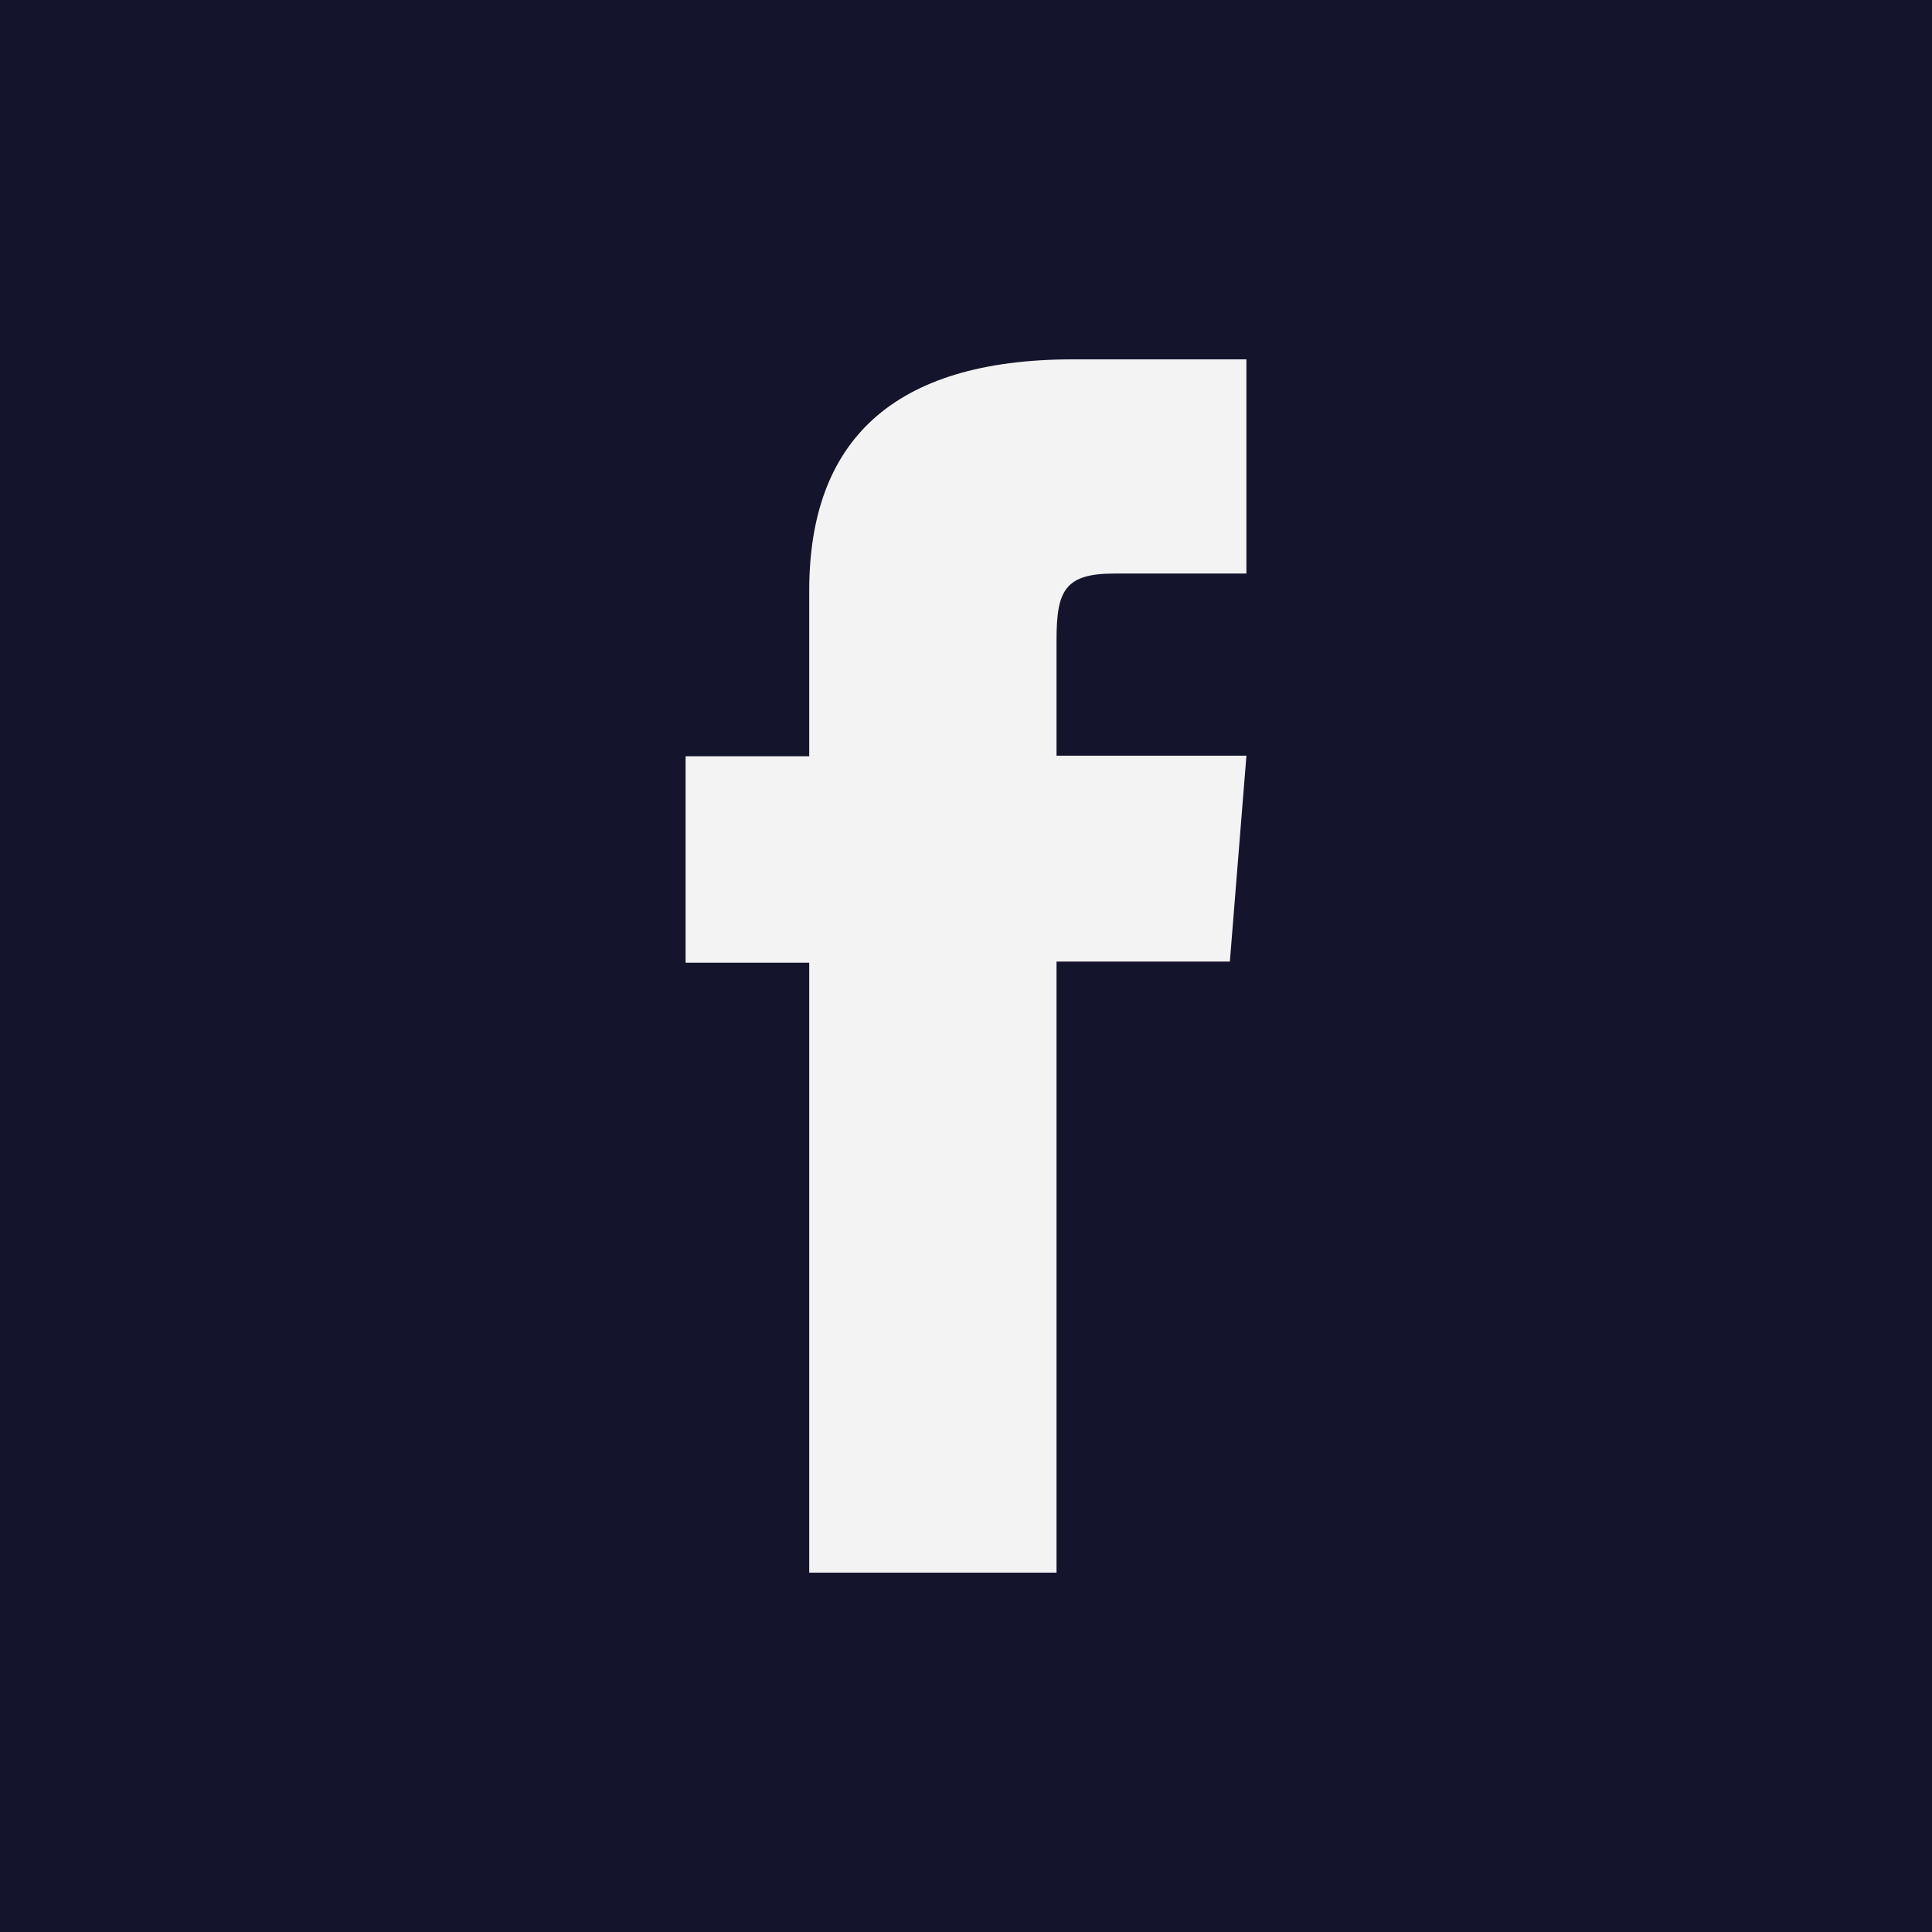 <svg xmlns="http://www.w3.org/2000/svg" viewBox="0 0 35 35"><g id="Ebene_114" data-name="Ebene 114"><rect width="35" height="35" style="fill:#14152d"/><path id="Pfad_364" data-name="Pfad 364" d="M14.66,28.49h4.48V17.42h3.14l.3-3.73H19.14v-2.1c0-.89.15-1.2,1.05-1.2h2.39V6.51H19.44c-3.29,0-4.78,1.5-4.78,4.19v3H12.42v3.74h2.24Z" style="fill:#f3f3f4"/></g></svg>